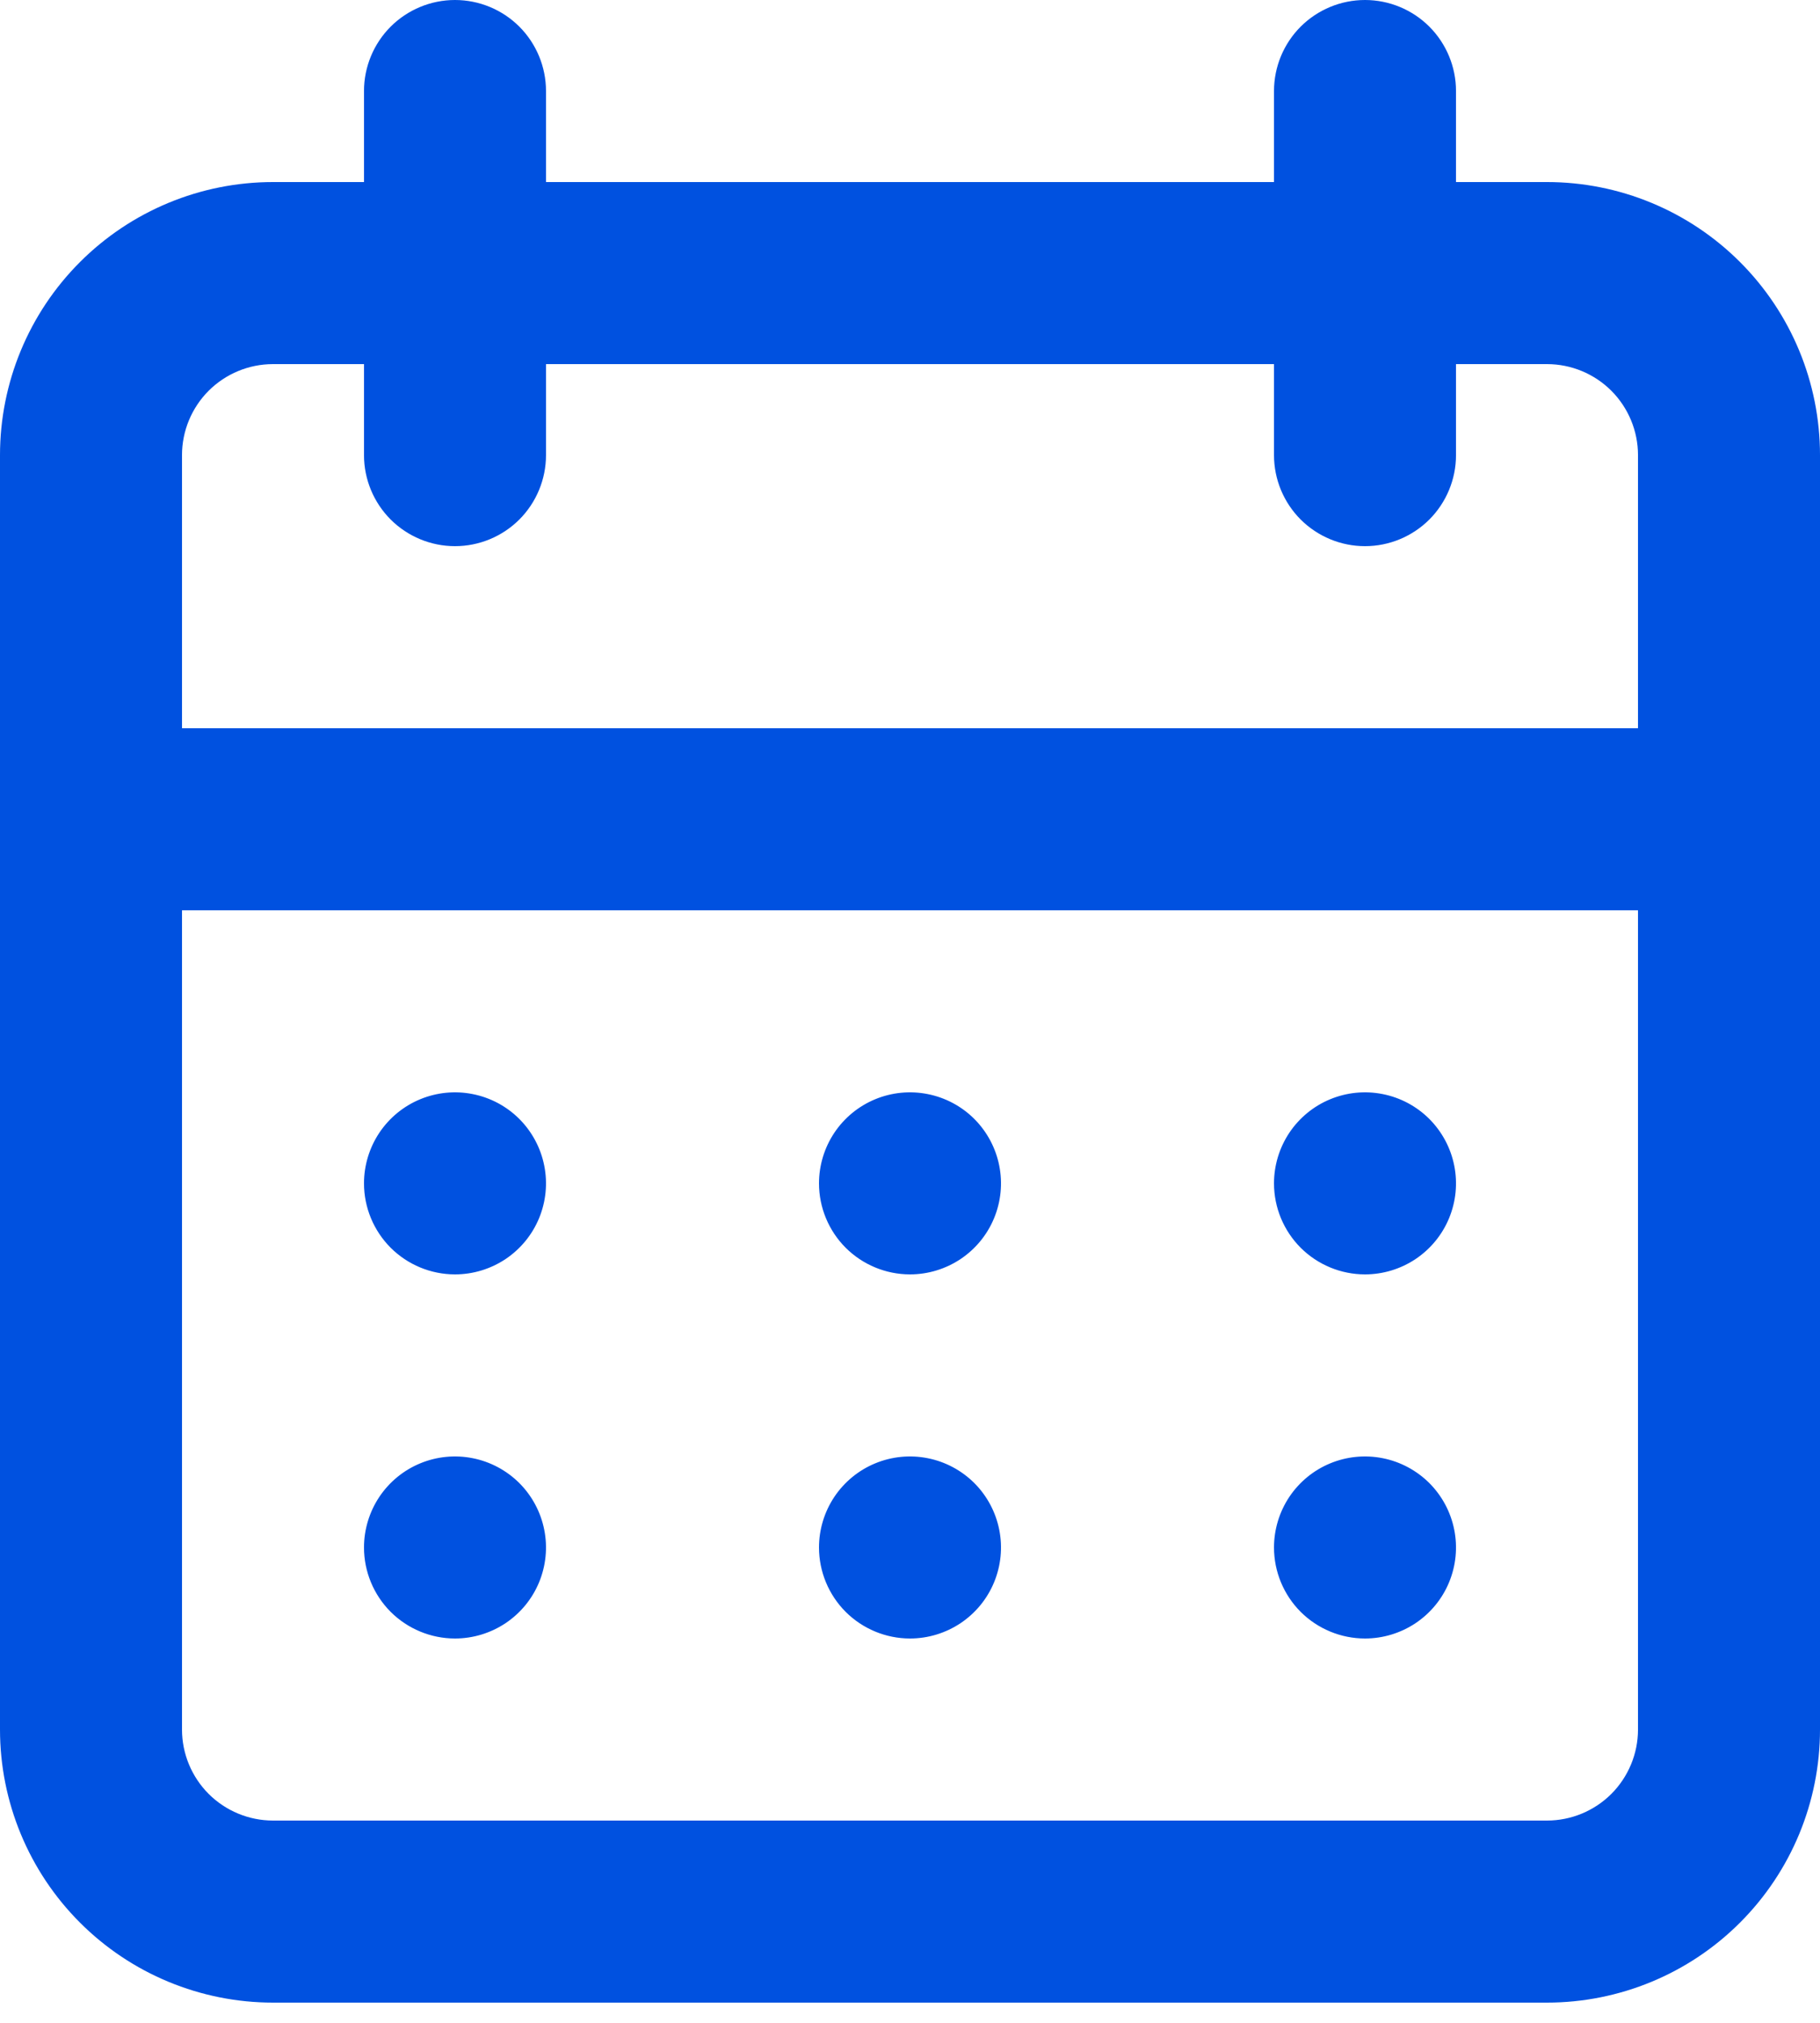 <svg width="36" height="40" viewBox="0 0 36 40" fill="none" xmlns="http://www.w3.org/2000/svg">
<path d="M18 32.4C18.356 32.4 18.704 32.294 19 32.097C19.296 31.899 19.527 31.618 19.663 31.289C19.799 30.96 19.835 30.598 19.765 30.249C19.696 29.9 19.524 29.579 19.273 29.327C19.021 29.076 18.7 28.904 18.351 28.835C18.002 28.765 17.64 28.801 17.311 28.937C16.982 29.073 16.701 29.304 16.503 29.6C16.306 29.896 16.2 30.244 16.2 30.6C16.2 31.077 16.39 31.535 16.727 31.873C17.065 32.21 17.523 32.4 18 32.4ZM27 32.4C27.356 32.4 27.704 32.294 28 32.097C28.296 31.899 28.527 31.618 28.663 31.289C28.799 30.96 28.835 30.598 28.765 30.249C28.696 29.9 28.524 29.579 28.273 29.327C28.021 29.076 27.7 28.904 27.351 28.835C27.002 28.765 26.64 28.801 26.311 28.937C25.982 29.073 25.701 29.304 25.503 29.6C25.306 29.896 25.2 30.244 25.2 30.6C25.2 31.077 25.39 31.535 25.727 31.873C26.065 32.21 26.523 32.4 27 32.4ZM27 25.2C27.356 25.2 27.704 25.094 28 24.897C28.296 24.699 28.527 24.418 28.663 24.089C28.799 23.76 28.835 23.398 28.765 23.049C28.696 22.7 28.524 22.379 28.273 22.127C28.021 21.875 27.7 21.704 27.351 21.635C27.002 21.565 26.64 21.601 26.311 21.737C25.982 21.873 25.701 22.104 25.503 22.4C25.306 22.696 25.2 23.044 25.2 23.4C25.2 23.877 25.39 24.335 25.727 24.673C26.065 25.01 26.523 25.2 27 25.2ZM18 25.2C18.356 25.2 18.704 25.094 19 24.897C19.296 24.699 19.527 24.418 19.663 24.089C19.799 23.76 19.835 23.398 19.765 23.049C19.696 22.7 19.524 22.379 19.273 22.127C19.021 21.875 18.7 21.704 18.351 21.635C18.002 21.565 17.64 21.601 17.311 21.737C16.982 21.873 16.701 22.104 16.503 22.4C16.306 22.696 16.2 23.044 16.2 23.4C16.2 23.877 16.39 24.335 16.727 24.673C17.065 25.01 17.523 25.2 18 25.2ZM30.6 3.6H28.8V1.8C28.8 1.323 28.61 0.865 28.273 0.527C27.935 0.19 27.477 0 27 0C26.523 0 26.065 0.19 25.727 0.527C25.39 0.865 25.2 1.323 25.2 1.8V3.6H10.8V1.8C10.8 1.323 10.61 0.865 10.273 0.527C9.935 0.19 9.477 0 9 0C8.523 0 8.065 0.19 7.727 0.527C7.39 0.865 7.2 1.323 7.2 1.8V3.6H5.4C3.968 3.6 2.594 4.169 1.582 5.182C0.569 6.194 0 7.568 0 9V34.2C0 35.632 0.569 37.006 1.582 38.018C2.594 39.031 3.968 39.6 5.4 39.6H30.6C32.032 39.6 33.406 39.031 34.418 38.018C35.431 37.006 36 35.632 36 34.2V9C36 7.568 35.431 6.194 34.418 5.182C33.406 4.169 32.032 3.6 30.6 3.6ZM32.4 34.2C32.4 34.677 32.21 35.135 31.873 35.473C31.535 35.81 31.077 36 30.6 36H5.4C4.923 36 4.465 35.81 4.127 35.473C3.79 35.135 3.6 34.677 3.6 34.2V18H32.4V34.2ZM32.4 14.4H3.6V9C3.6 8.523 3.79 8.065 4.127 7.727C4.465 7.39 4.923 7.2 5.4 7.2H7.2V9C7.2 9.477 7.39 9.935 7.727 10.273C8.065 10.61 8.523 10.8 9 10.8C9.477 10.8 9.935 10.61 10.273 10.273C10.61 9.935 10.8 9.477 10.8 9V7.2H25.2V9C25.2 9.477 25.39 9.935 25.727 10.273C26.065 10.61 26.523 10.8 27 10.8C27.477 10.8 27.935 10.61 28.273 10.273C28.61 9.935 28.8 9.477 28.8 9V7.2H30.6C31.077 7.2 31.535 7.39 31.873 7.727C32.21 8.065 32.4 8.523 32.4 9V14.4ZM9 25.2C9.356 25.2 9.704 25.094 10 24.897C10.296 24.699 10.527 24.418 10.663 24.089C10.799 23.76 10.835 23.398 10.765 23.049C10.696 22.7 10.524 22.379 10.273 22.127C10.021 21.875 9.7 21.704 9.351 21.635C9.002 21.565 8.64 21.601 8.311 21.737C7.982 21.873 7.701 22.104 7.503 22.4C7.306 22.696 7.2 23.044 7.2 23.4C7.2 23.877 7.39 24.335 7.727 24.673C8.065 25.01 8.523 25.2 9 25.2ZM9 32.4C9.356 32.4 9.704 32.294 10 32.097C10.296 31.899 10.527 31.618 10.663 31.289C10.799 30.96 10.835 30.598 10.765 30.249C10.696 29.9 10.524 29.579 10.273 29.327C10.021 29.076 9.7 28.904 9.351 28.835C9.002 28.765 8.64 28.801 8.311 28.937C7.982 29.073 7.701 29.304 7.503 29.6C7.306 29.896 7.2 30.244 7.2 30.6C7.2 31.077 7.39 31.535 7.727 31.873C8.065 32.21 8.523 32.4 9 32.4Z" fill="#0051E0"/>
</svg>
